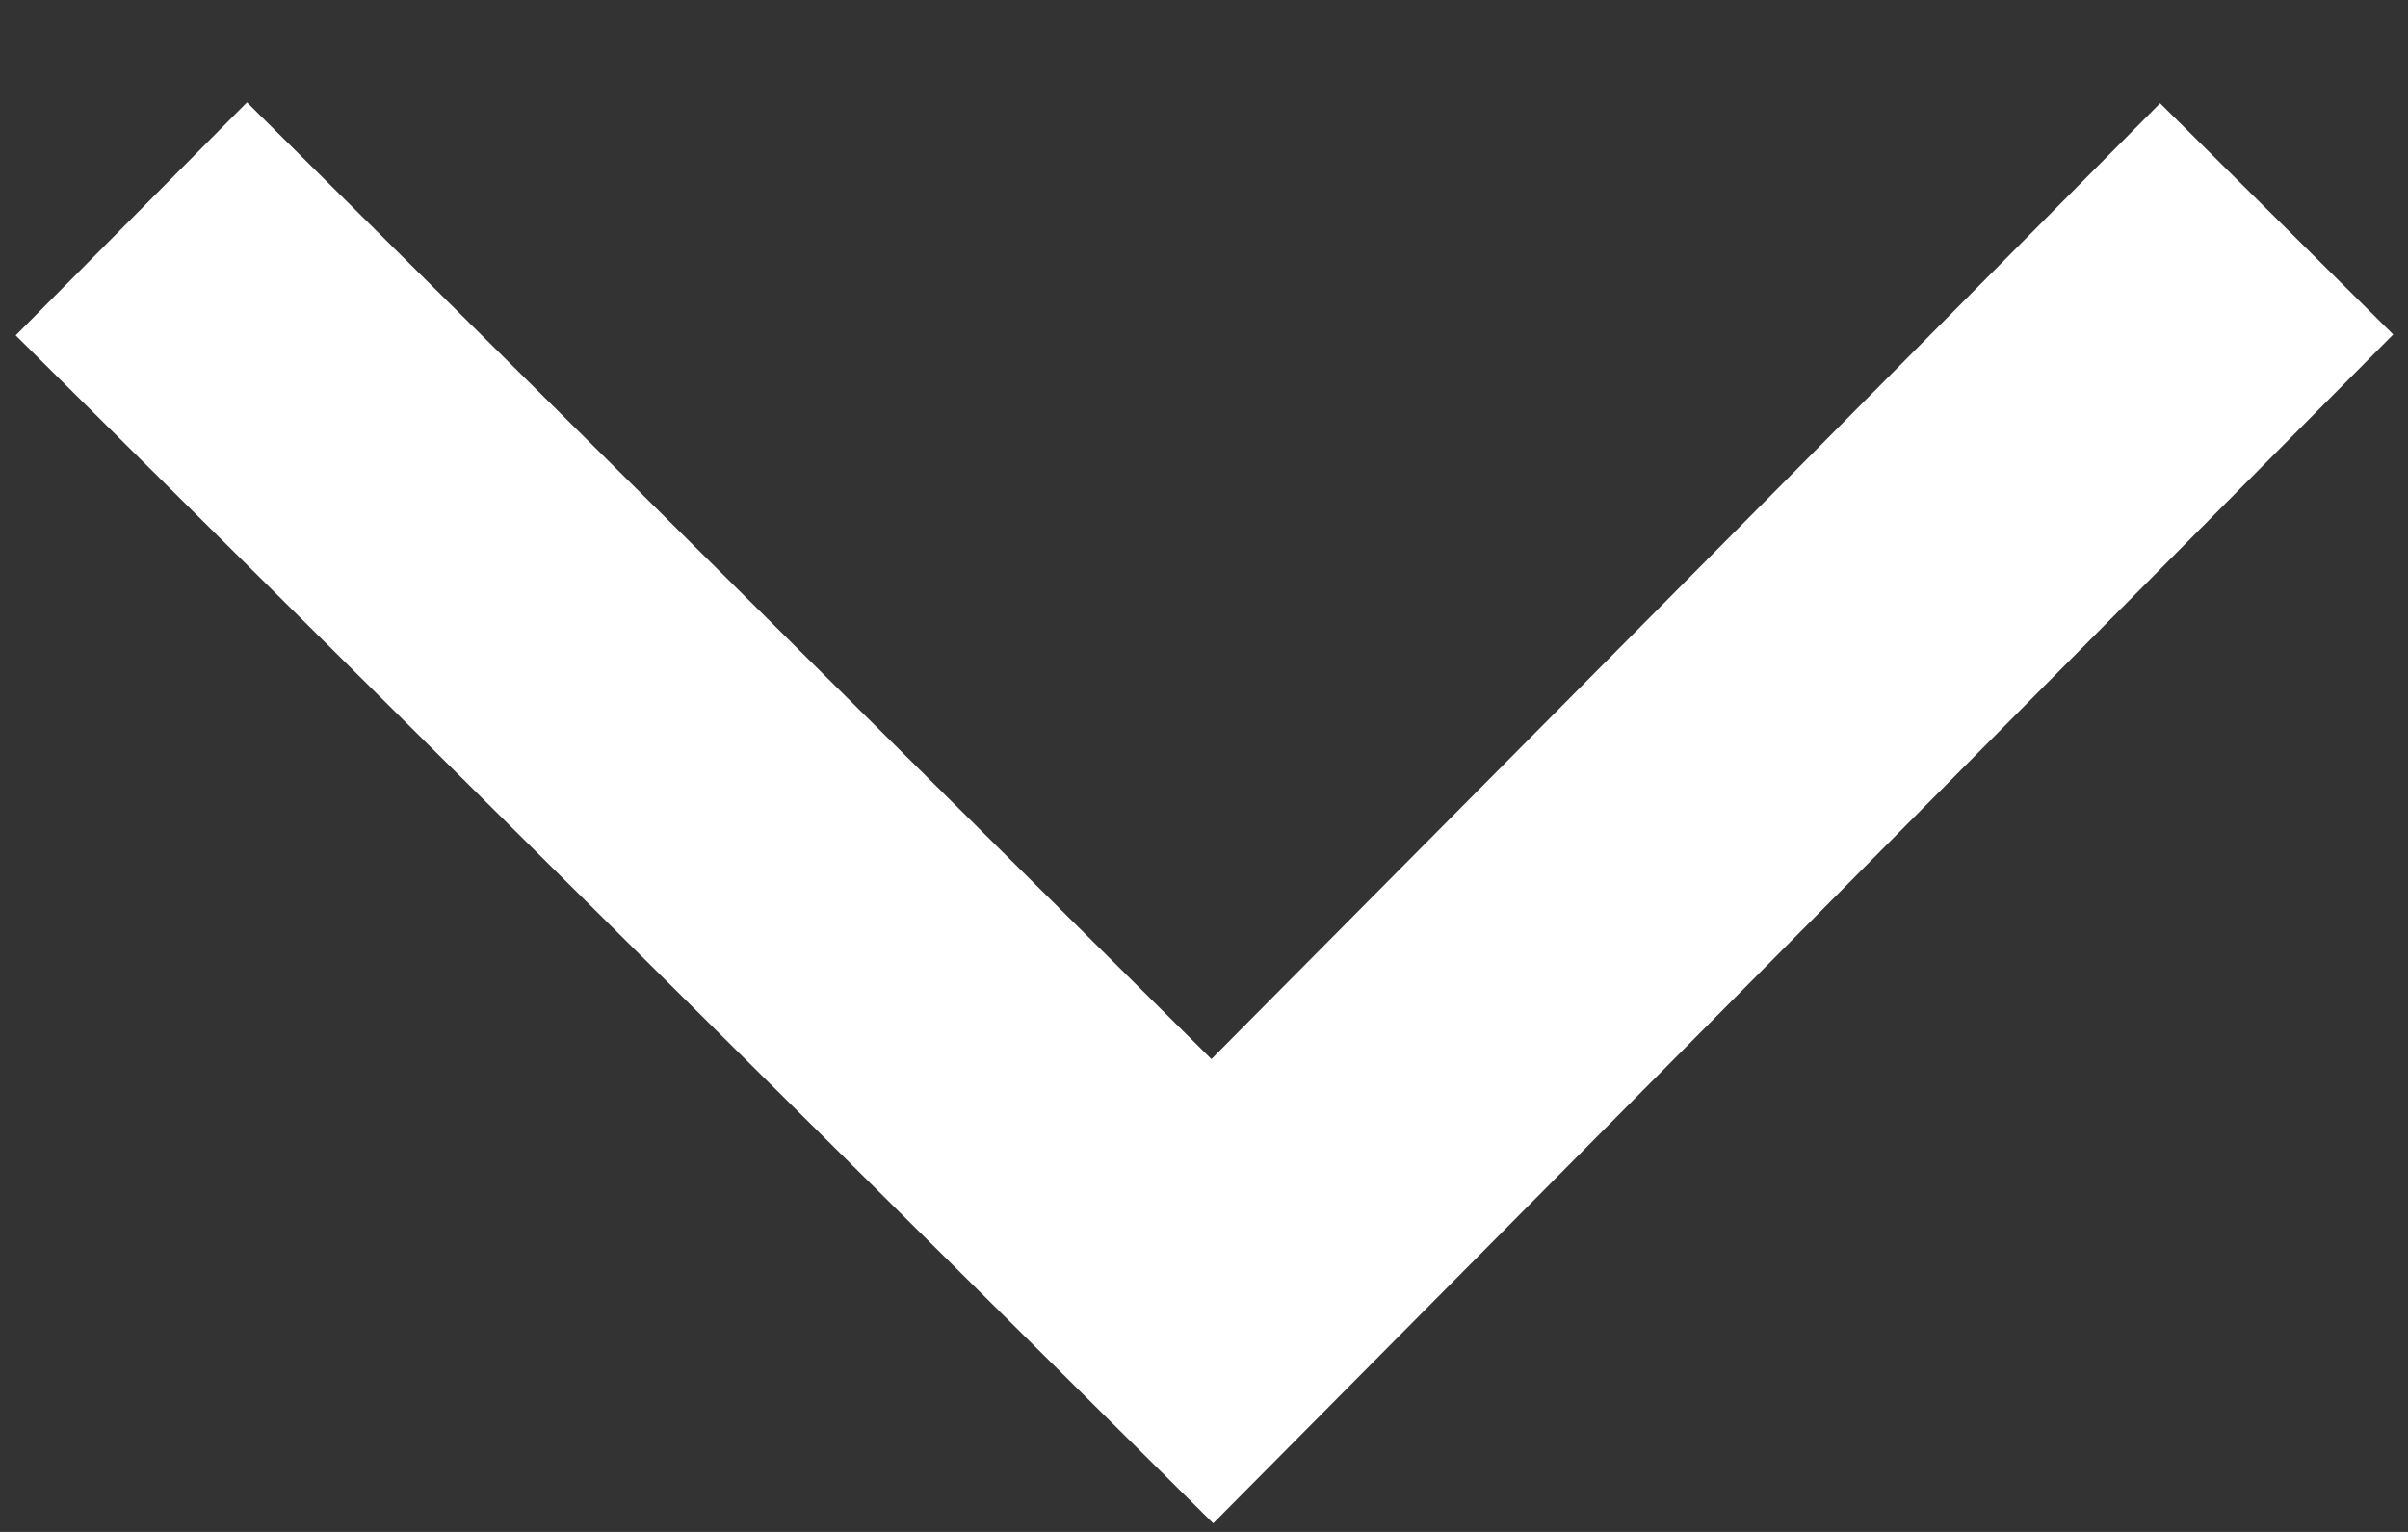 <svg xmlns="http://www.w3.org/2000/svg" width="11" height="7" fill="none"><rect width="100%" height="100%" fill="#333333" stroke="none"/><path stroke="#fff" stroke-width="1.5" d="m.6 1 4.938 4.9L10.4 1"/></svg>
